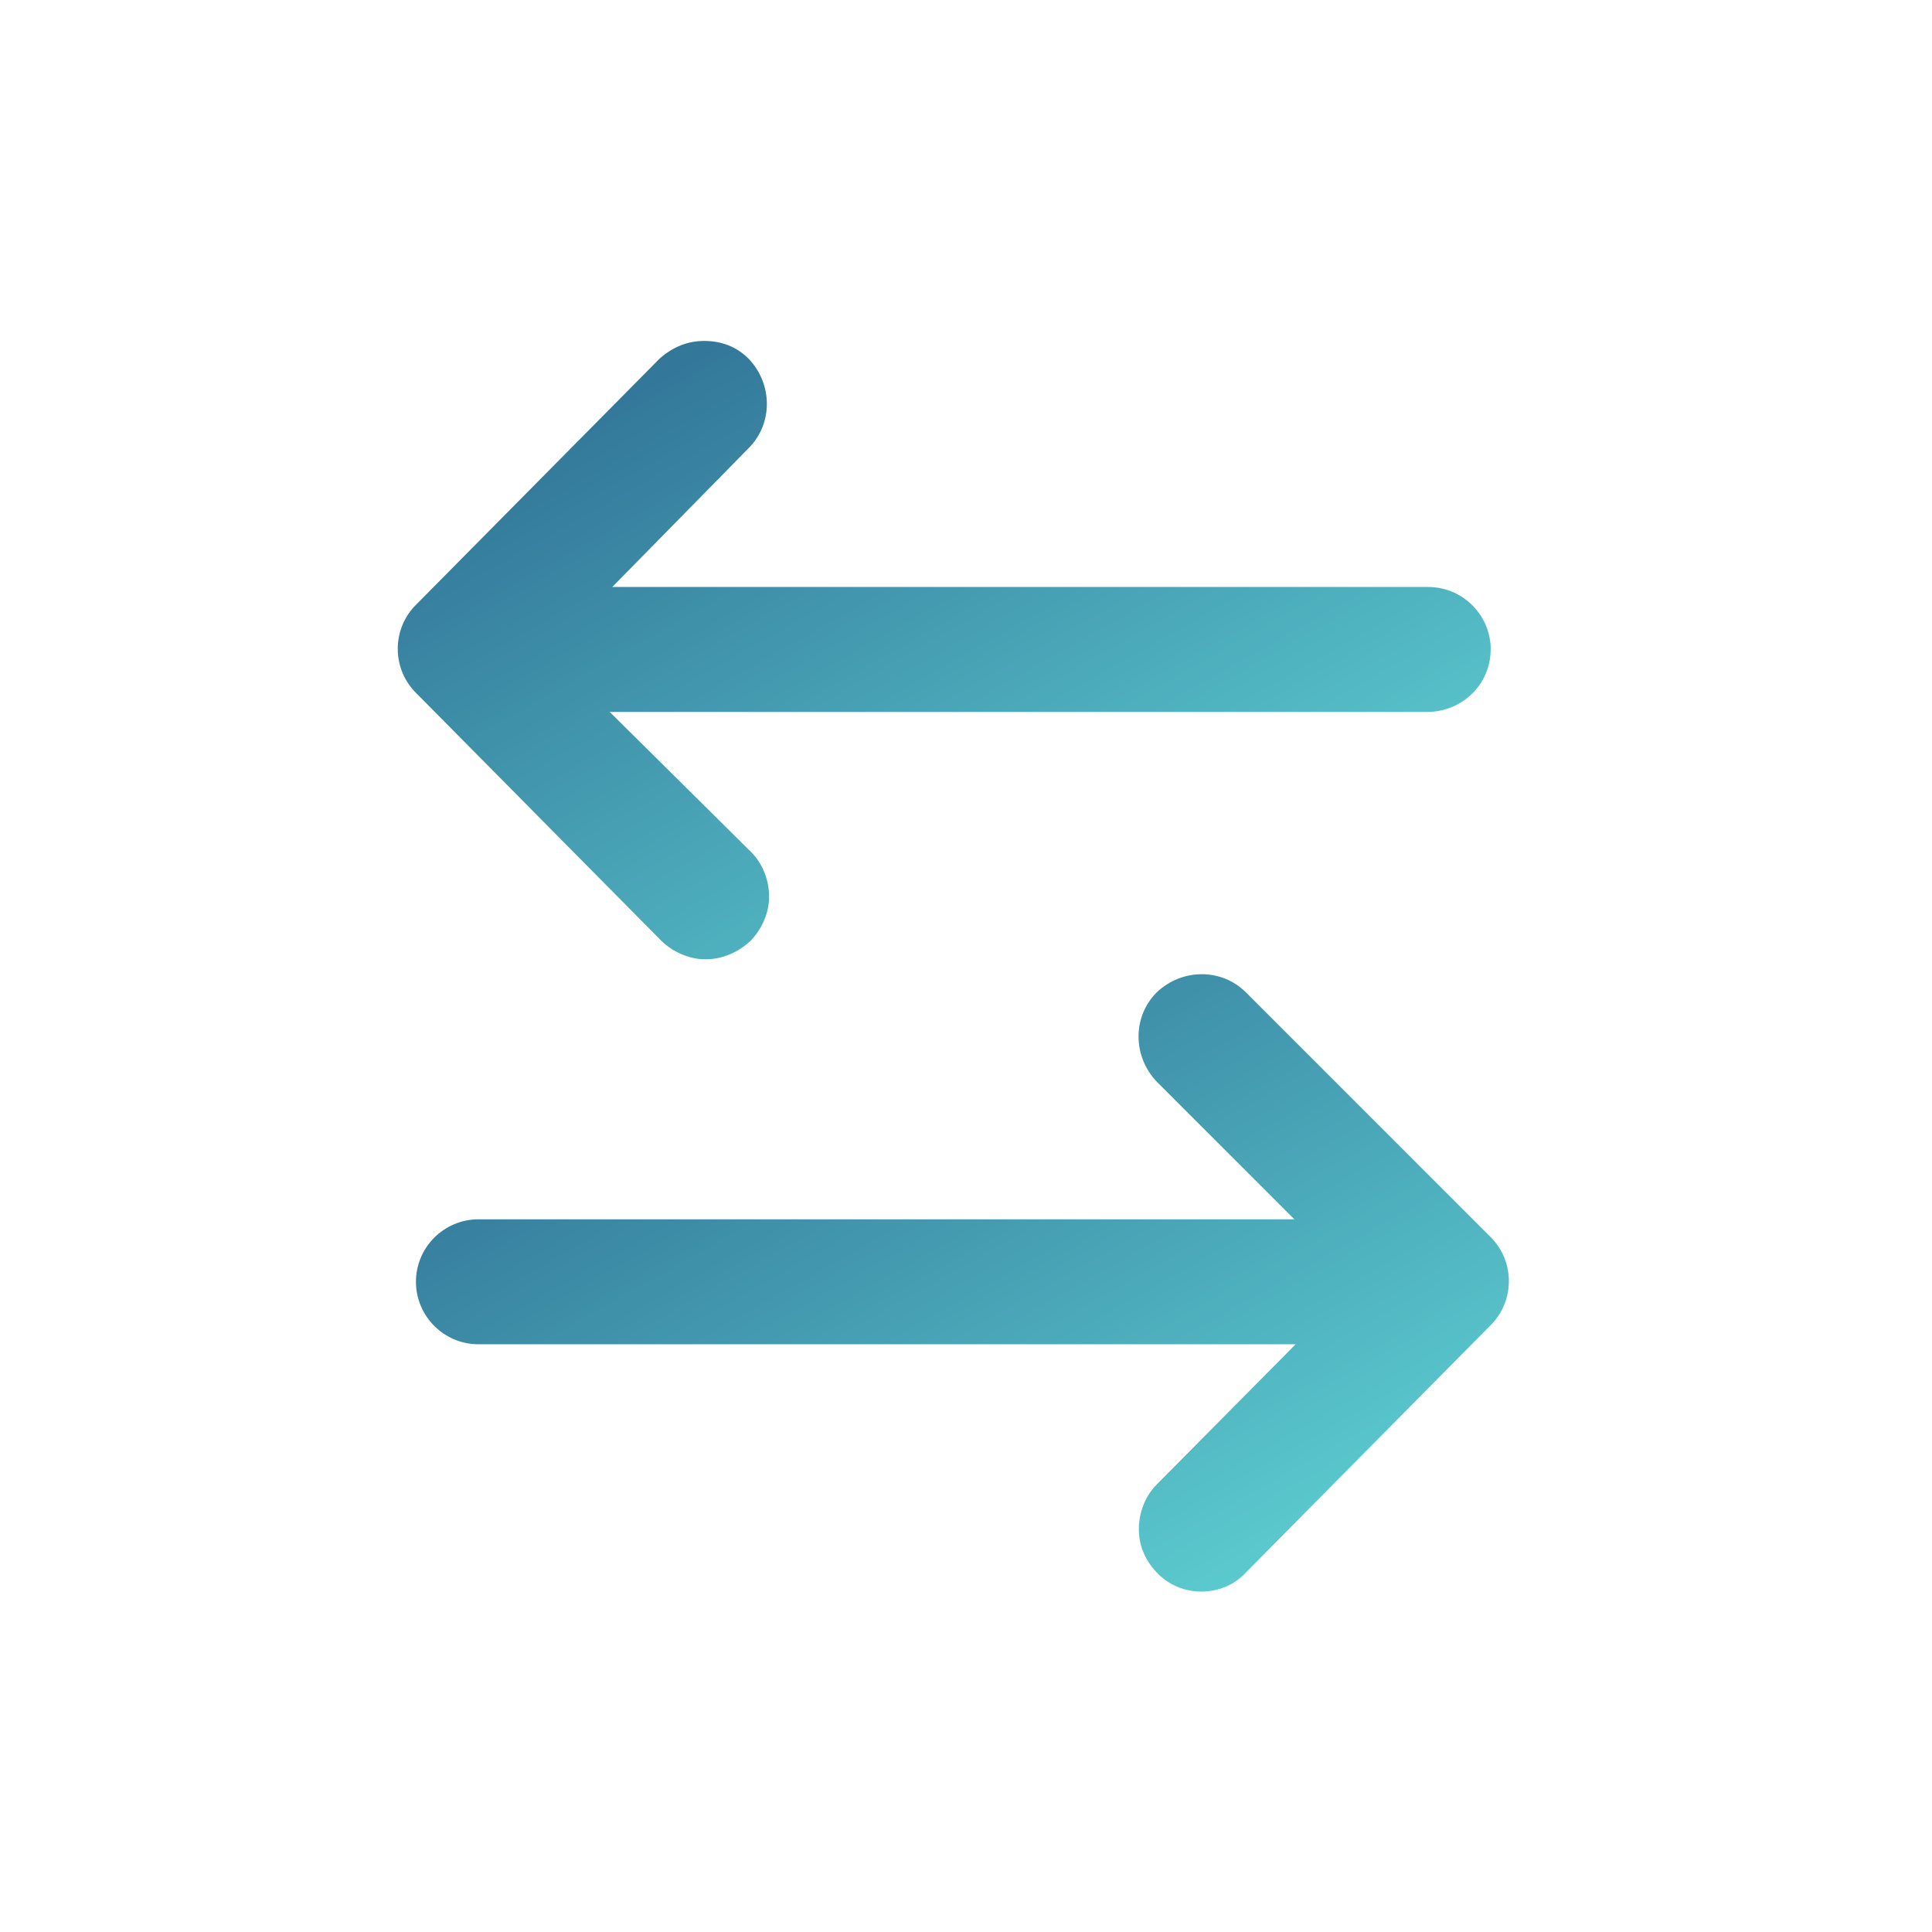<svg width="34" height="34" viewBox="0 0 34 34" fill="none" xmlns="http://www.w3.org/2000/svg">
<path d="M26.234 11.43C26.234 10.824 25.74 10.33 25.134 10.33H10.775L13.176 7.885C13.602 7.458 13.602 6.763 13.176 6.314C12.951 6.09 12.682 6 12.39 6C12.099 6 11.829 6.112 11.605 6.314L7.32 10.644C6.893 11.071 6.893 11.766 7.32 12.193L11.627 16.545C11.829 16.747 12.121 16.882 12.413 16.882C12.705 16.882 12.974 16.769 13.198 16.567C13.4 16.366 13.535 16.074 13.535 15.782C13.535 15.49 13.422 15.199 13.221 14.997L10.73 12.529H25.112C25.74 12.529 26.233 12.035 26.233 11.43L26.234 11.43Z" fill="url(#paint0_linear_12599_52524)"/>
<path d="M21.141 28.009C21.433 28.009 21.724 27.897 21.926 27.673L26.234 23.32C26.66 22.894 26.66 22.198 26.234 21.772L21.926 17.464C21.5 17.038 20.805 17.038 20.356 17.464C19.93 17.891 19.93 18.586 20.356 19.035L22.779 21.458H8.42C7.814 21.458 7.32 21.951 7.32 22.557C7.32 23.163 7.814 23.657 8.42 23.657H22.801L20.356 26.125C20.154 26.327 20.042 26.618 20.042 26.91C20.042 27.202 20.154 27.471 20.378 27.695C20.58 27.897 20.849 28.009 21.141 28.009L21.141 28.009Z" fill="url(#paint1_linear_12599_52524)"/>
<defs>
<linearGradient id="paint0_linear_12599_52524" x1="7" y1="6" x2="16.327" y2="22.486" gradientUnits="userSpaceOnUse">
<stop stop-color="#2B678F"/>
<stop offset="0" stop-color="#2B678F"/>
<stop offset="1" stop-color="#62D9D8"/>
</linearGradient>
<linearGradient id="paint1_linear_12599_52524" x1="7.32" y1="17.145" x2="16.626" y2="33.618" gradientUnits="userSpaceOnUse">
<stop stop-color="#2B678F"/>
<stop offset="0" stop-color="#2B678F"/>
<stop offset="1" stop-color="#62D9D8"/>
</linearGradient>
</defs>
</svg>
